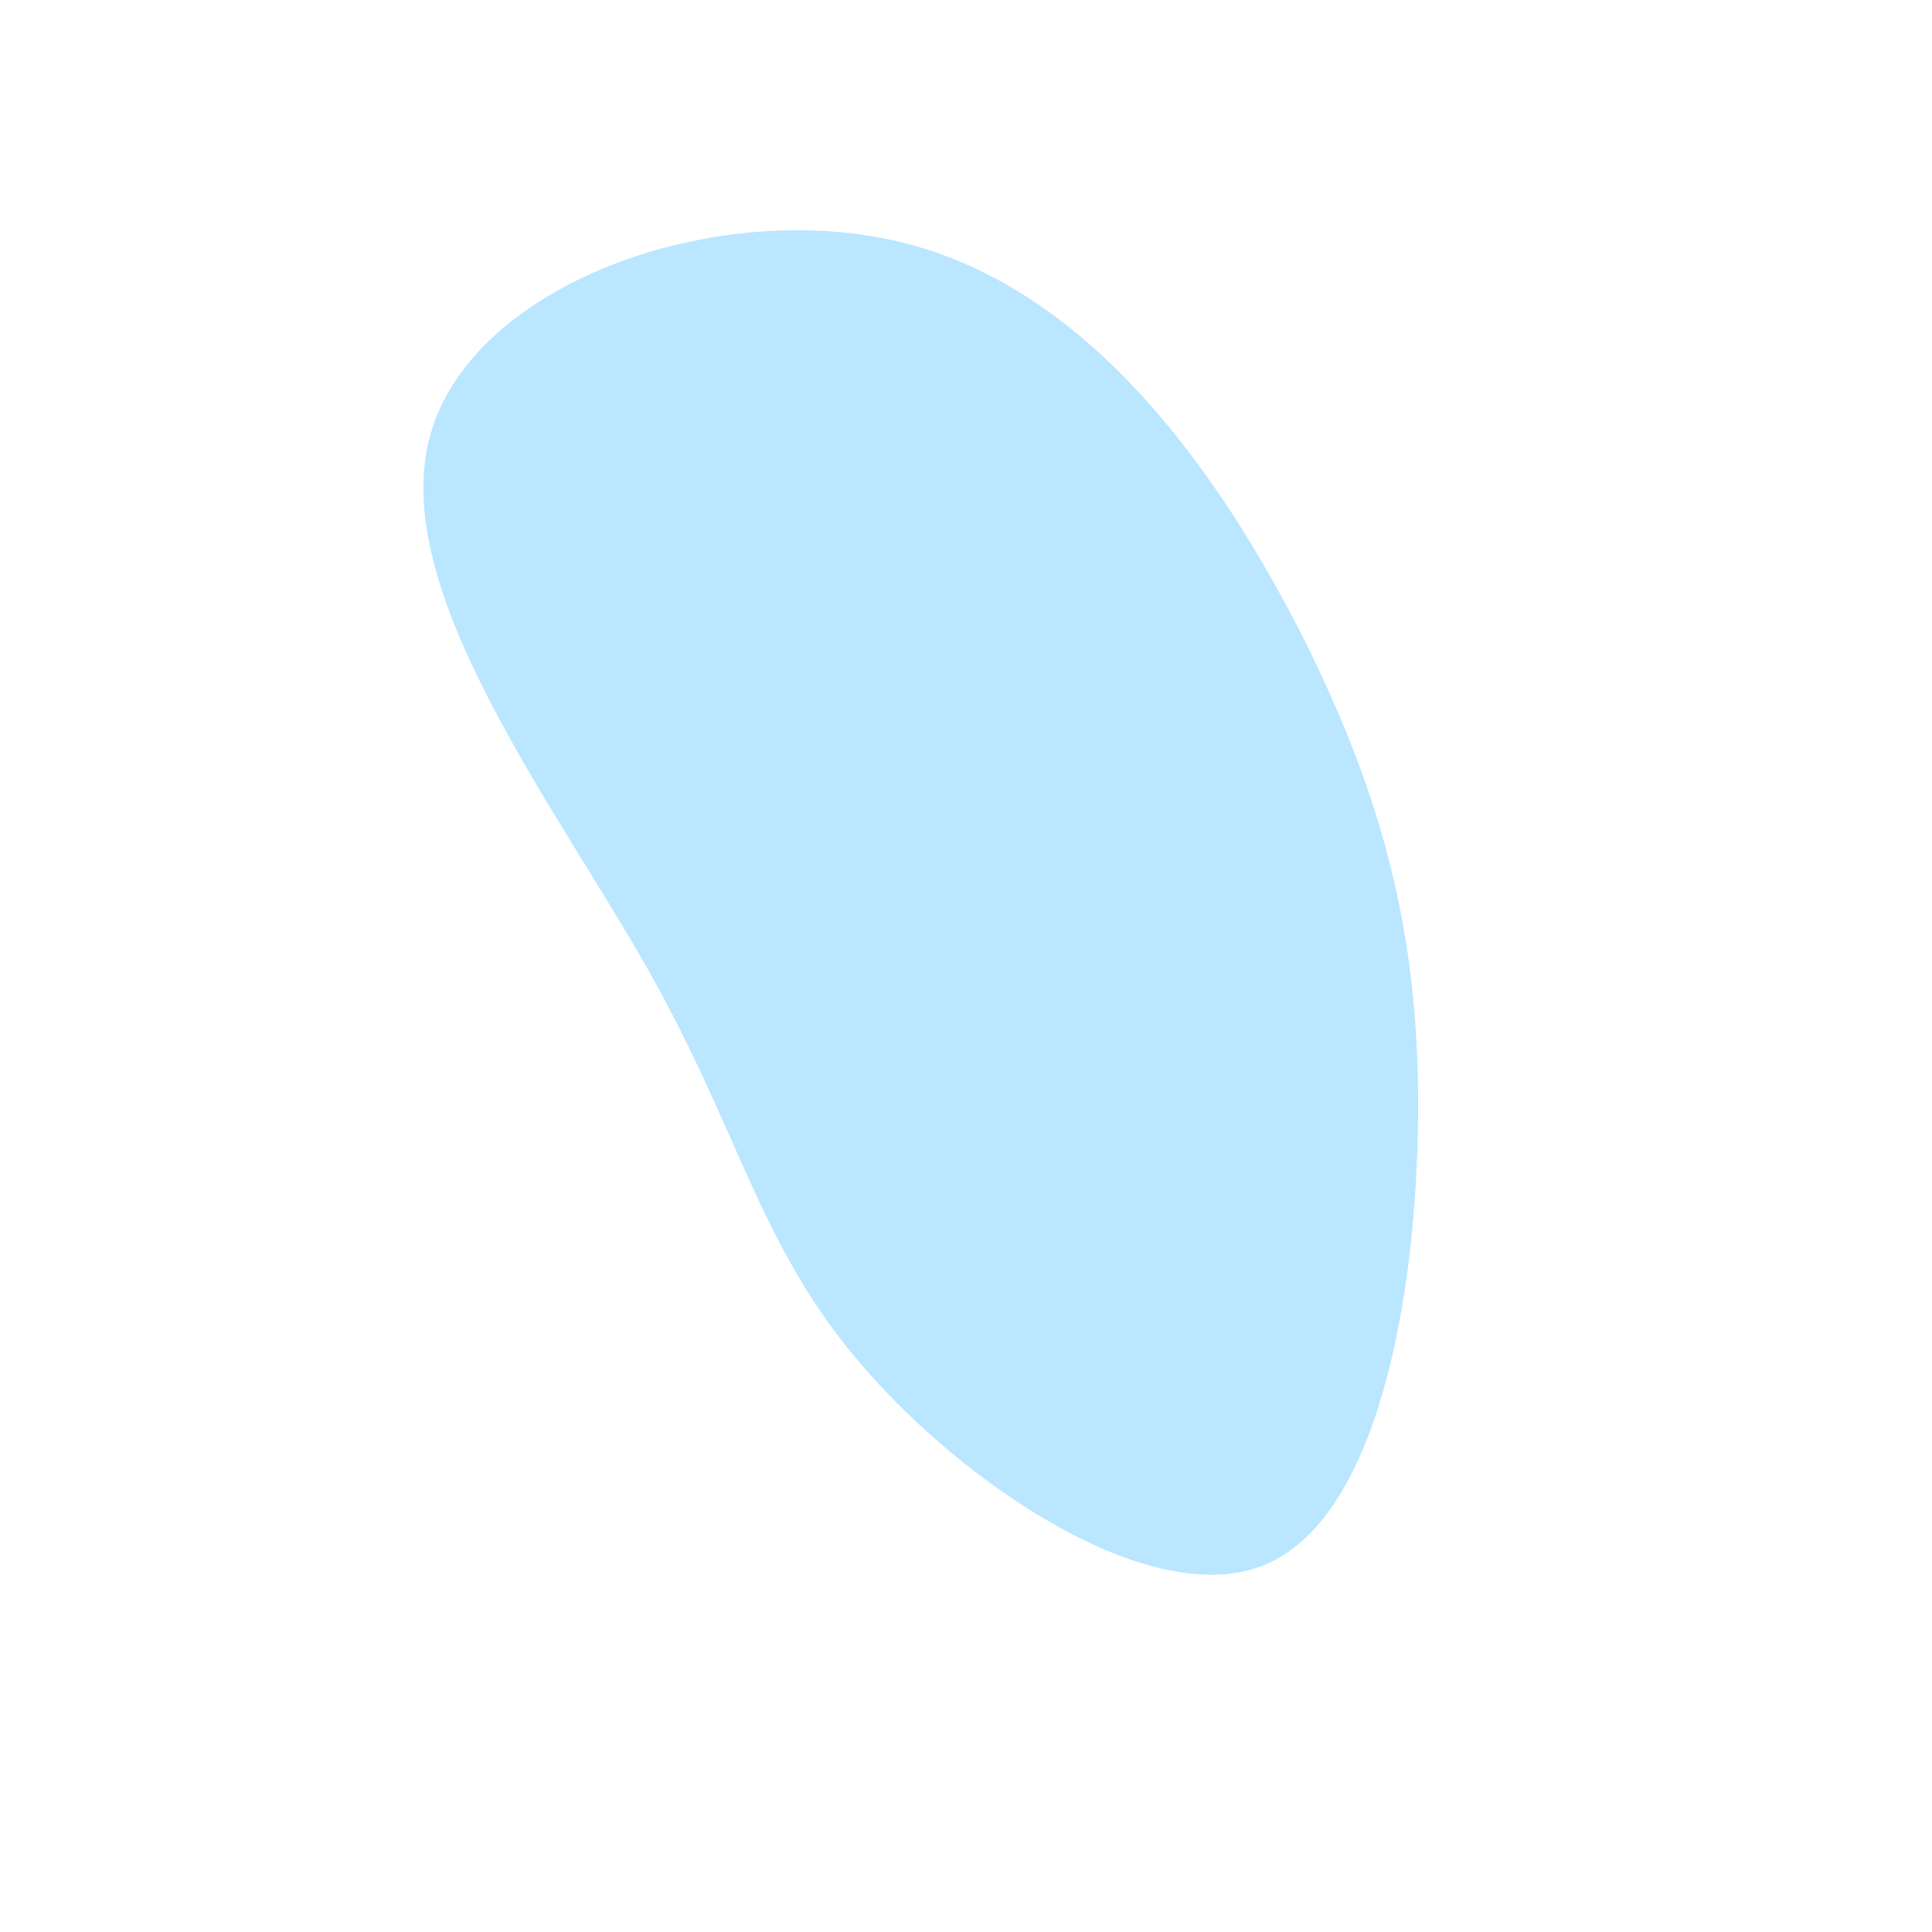 <?xml version="1.0" encoding="UTF-8" standalone="no"?> <svg xmlns="http://www.w3.org/2000/svg" viewBox="0 0 200 200"> <path fill="#BAE6FF" d="M34.9,-34C43.3,-17.2,47,-2.8,46.8,15.8C46.6,34.4,42.6,57.2,30.9,62C19.2,66.8,-0.2,53.7,-10.8,41.3C-21.4,29,-23.3,17.4,-32.9,0.4C-42.5,-16.6,-59.8,-39,-55.5,-54.8C-51.3,-70.6,-25.7,-79.8,-6.2,-74.8C13.2,-69.8,26.4,-50.7,34.9,-34Z" transform="translate(100 100)"></path> </svg> 